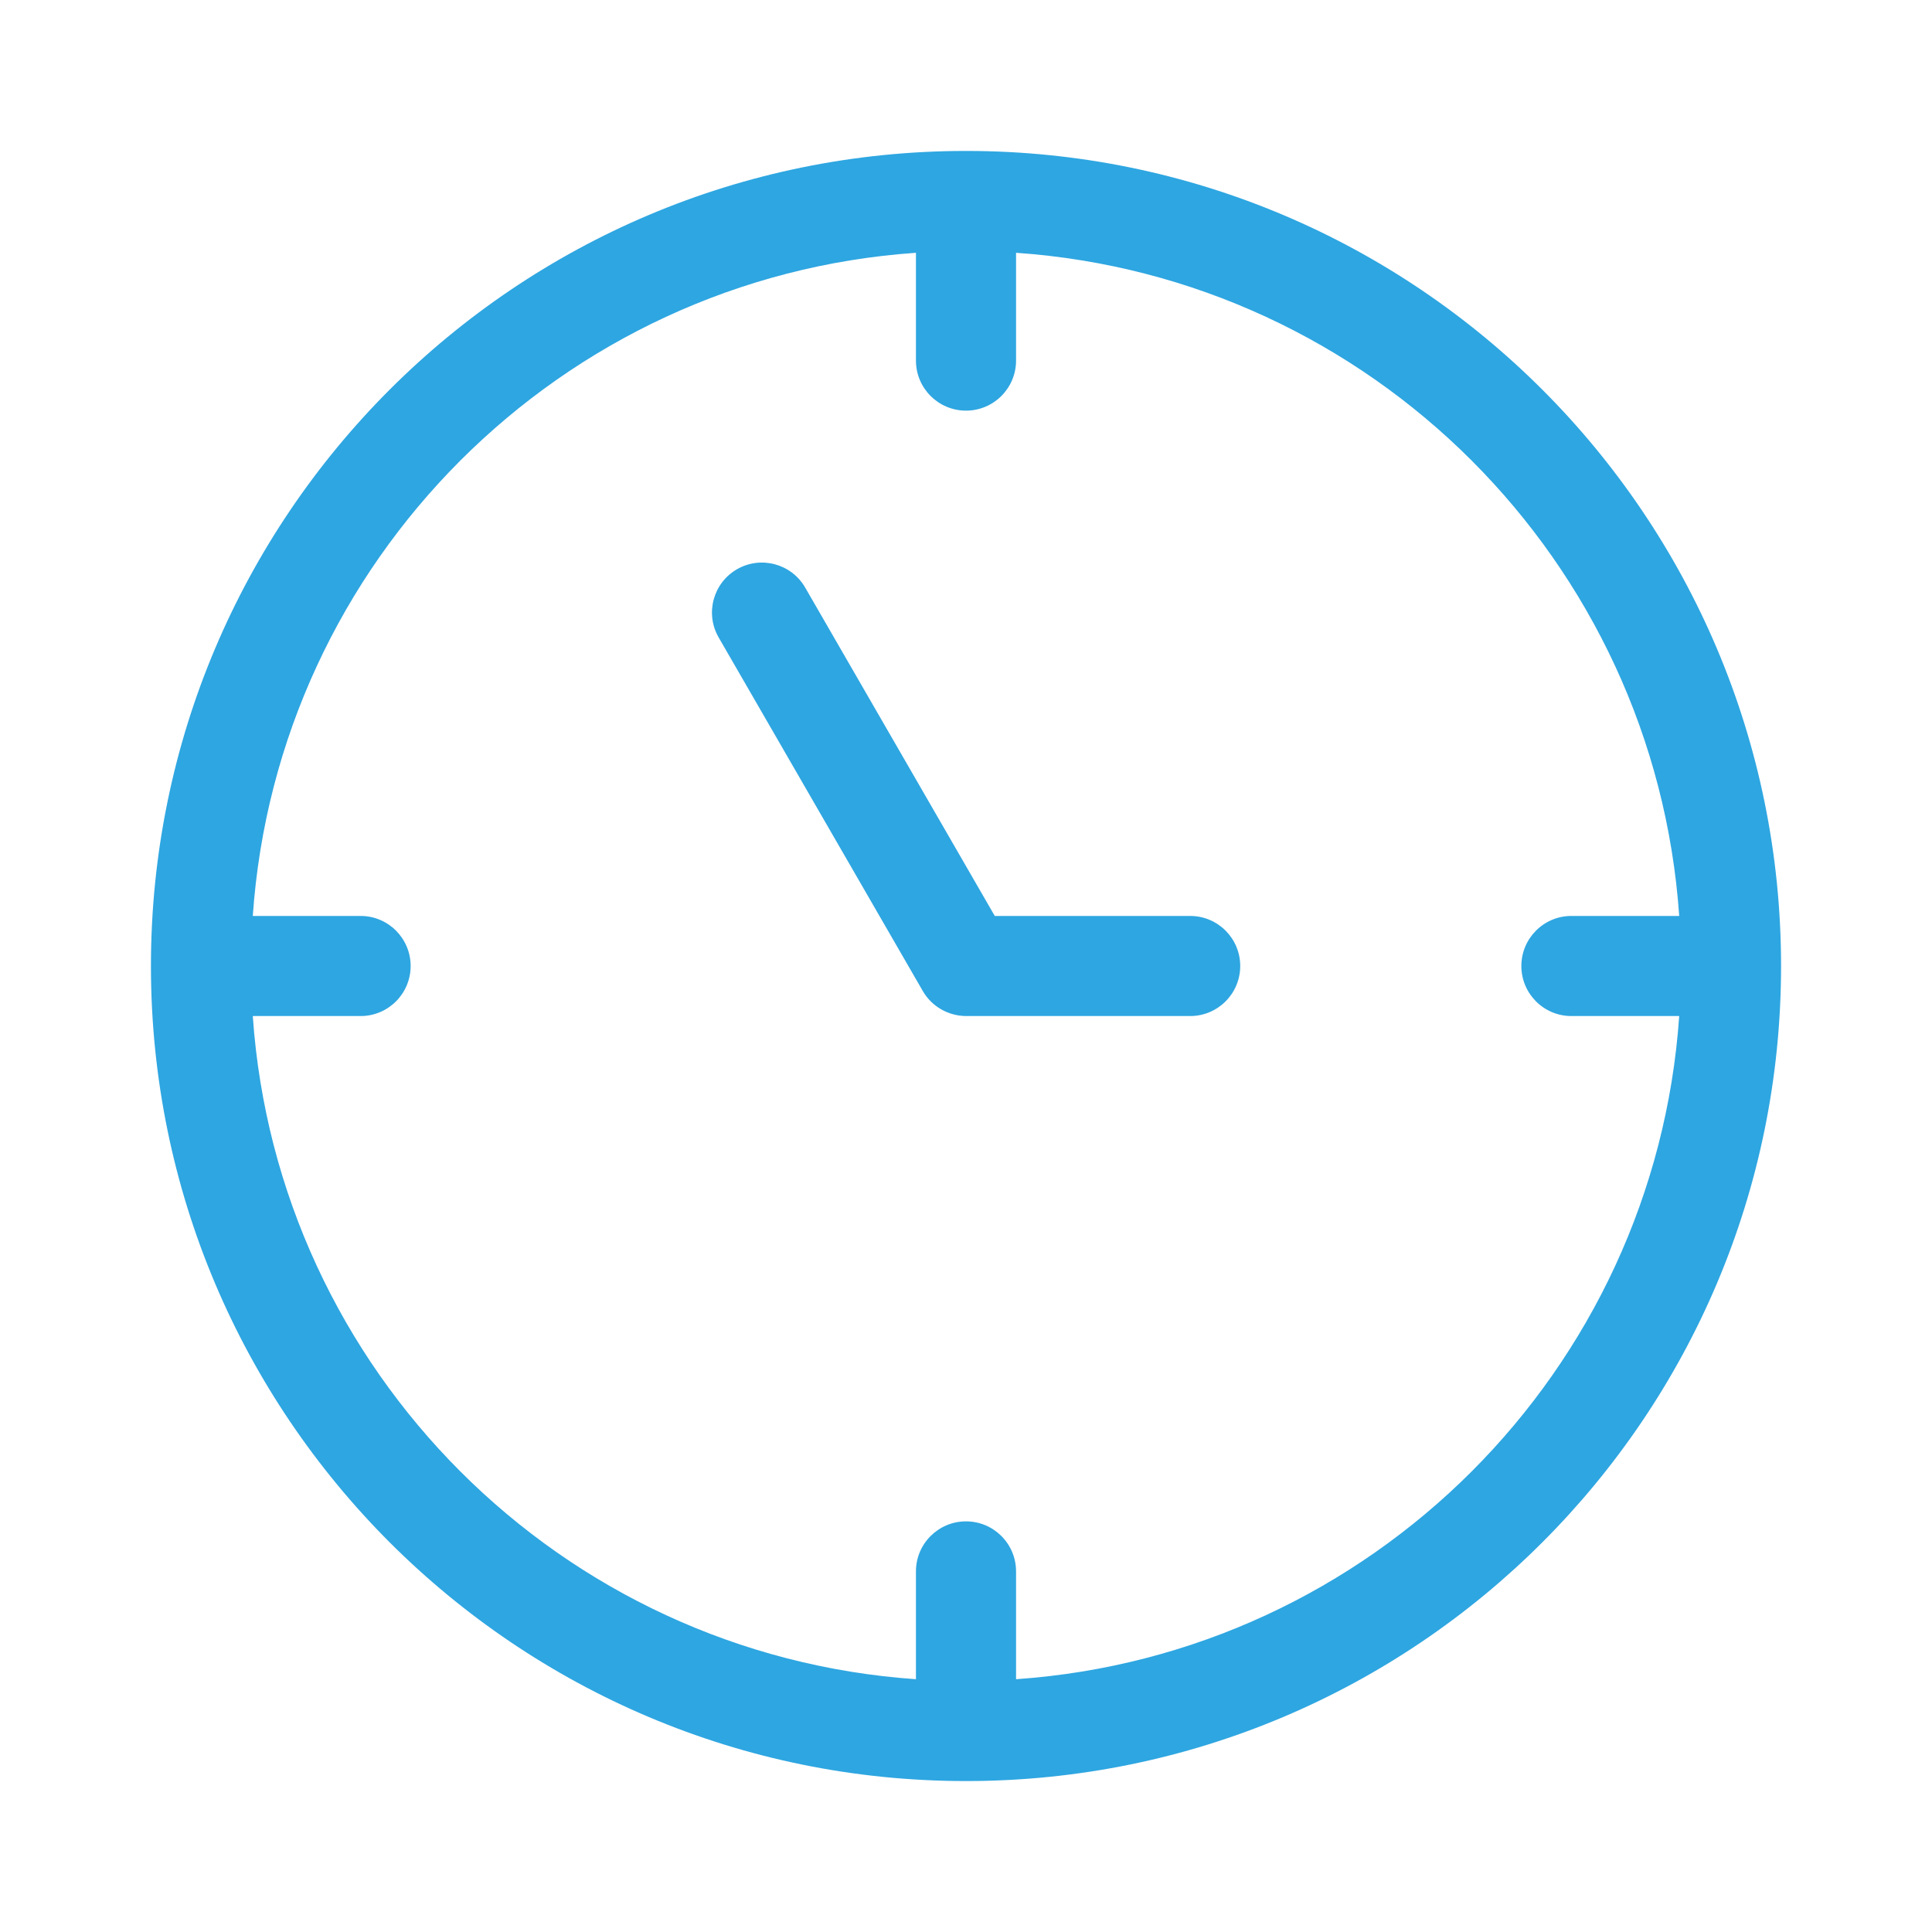 <?xml version="1.0" encoding="UTF-8"?> <svg xmlns="http://www.w3.org/2000/svg" width="64" height="64" viewBox="0 0 64 64" fill="none"> <path d="M32 5C39.455 5 46.206 8.023 51.092 12.908C55.977 17.794 59 24.545 59 32C59 39.455 55.977 46.206 51.092 51.092C46.206 55.977 39.455 59 32 59C24.545 59 17.794 55.977 12.908 51.092C8.023 46.206 5 39.455 5 32C5 24.545 8.023 17.794 12.908 12.908C17.794 8.023 24.545 5 32 5ZM23.808 21.119C23.35 20.329 23.62 19.317 24.41 18.859C25.201 18.401 26.213 18.671 26.671 19.461L32.953 30.342H39.426C40.342 30.342 41.084 31.085 41.084 32C41.084 32.915 40.342 33.658 39.426 33.658H32C31.43 33.653 30.875 33.358 30.569 32.829L23.808 21.119ZM52.054 33.658C51.139 33.658 50.397 32.915 50.397 32C50.397 31.085 51.139 30.342 52.054 30.342H55.626C55.219 24.463 52.667 19.173 48.747 15.253C44.827 11.333 39.537 8.78 33.658 8.374V11.945C33.658 12.861 32.915 13.603 32 13.603C31.085 13.603 30.342 12.861 30.342 11.945V8.374C24.463 8.78 19.173 11.333 15.253 15.253C11.333 19.173 8.78 24.463 8.374 30.342H11.945C12.861 30.342 13.603 31.085 13.603 32C13.603 32.915 12.861 33.658 11.945 33.658H8.374C8.78 39.537 11.333 44.827 15.253 48.747C19.173 52.667 24.463 55.219 30.342 55.626V52.054C30.342 51.139 31.085 50.397 32 50.397C32.915 50.397 33.658 51.139 33.658 52.054V55.626C39.537 55.219 44.827 52.667 48.747 48.747C52.667 44.827 55.219 39.537 55.626 33.658H52.054Z" fill="#2EA6E1"></path> </svg> 